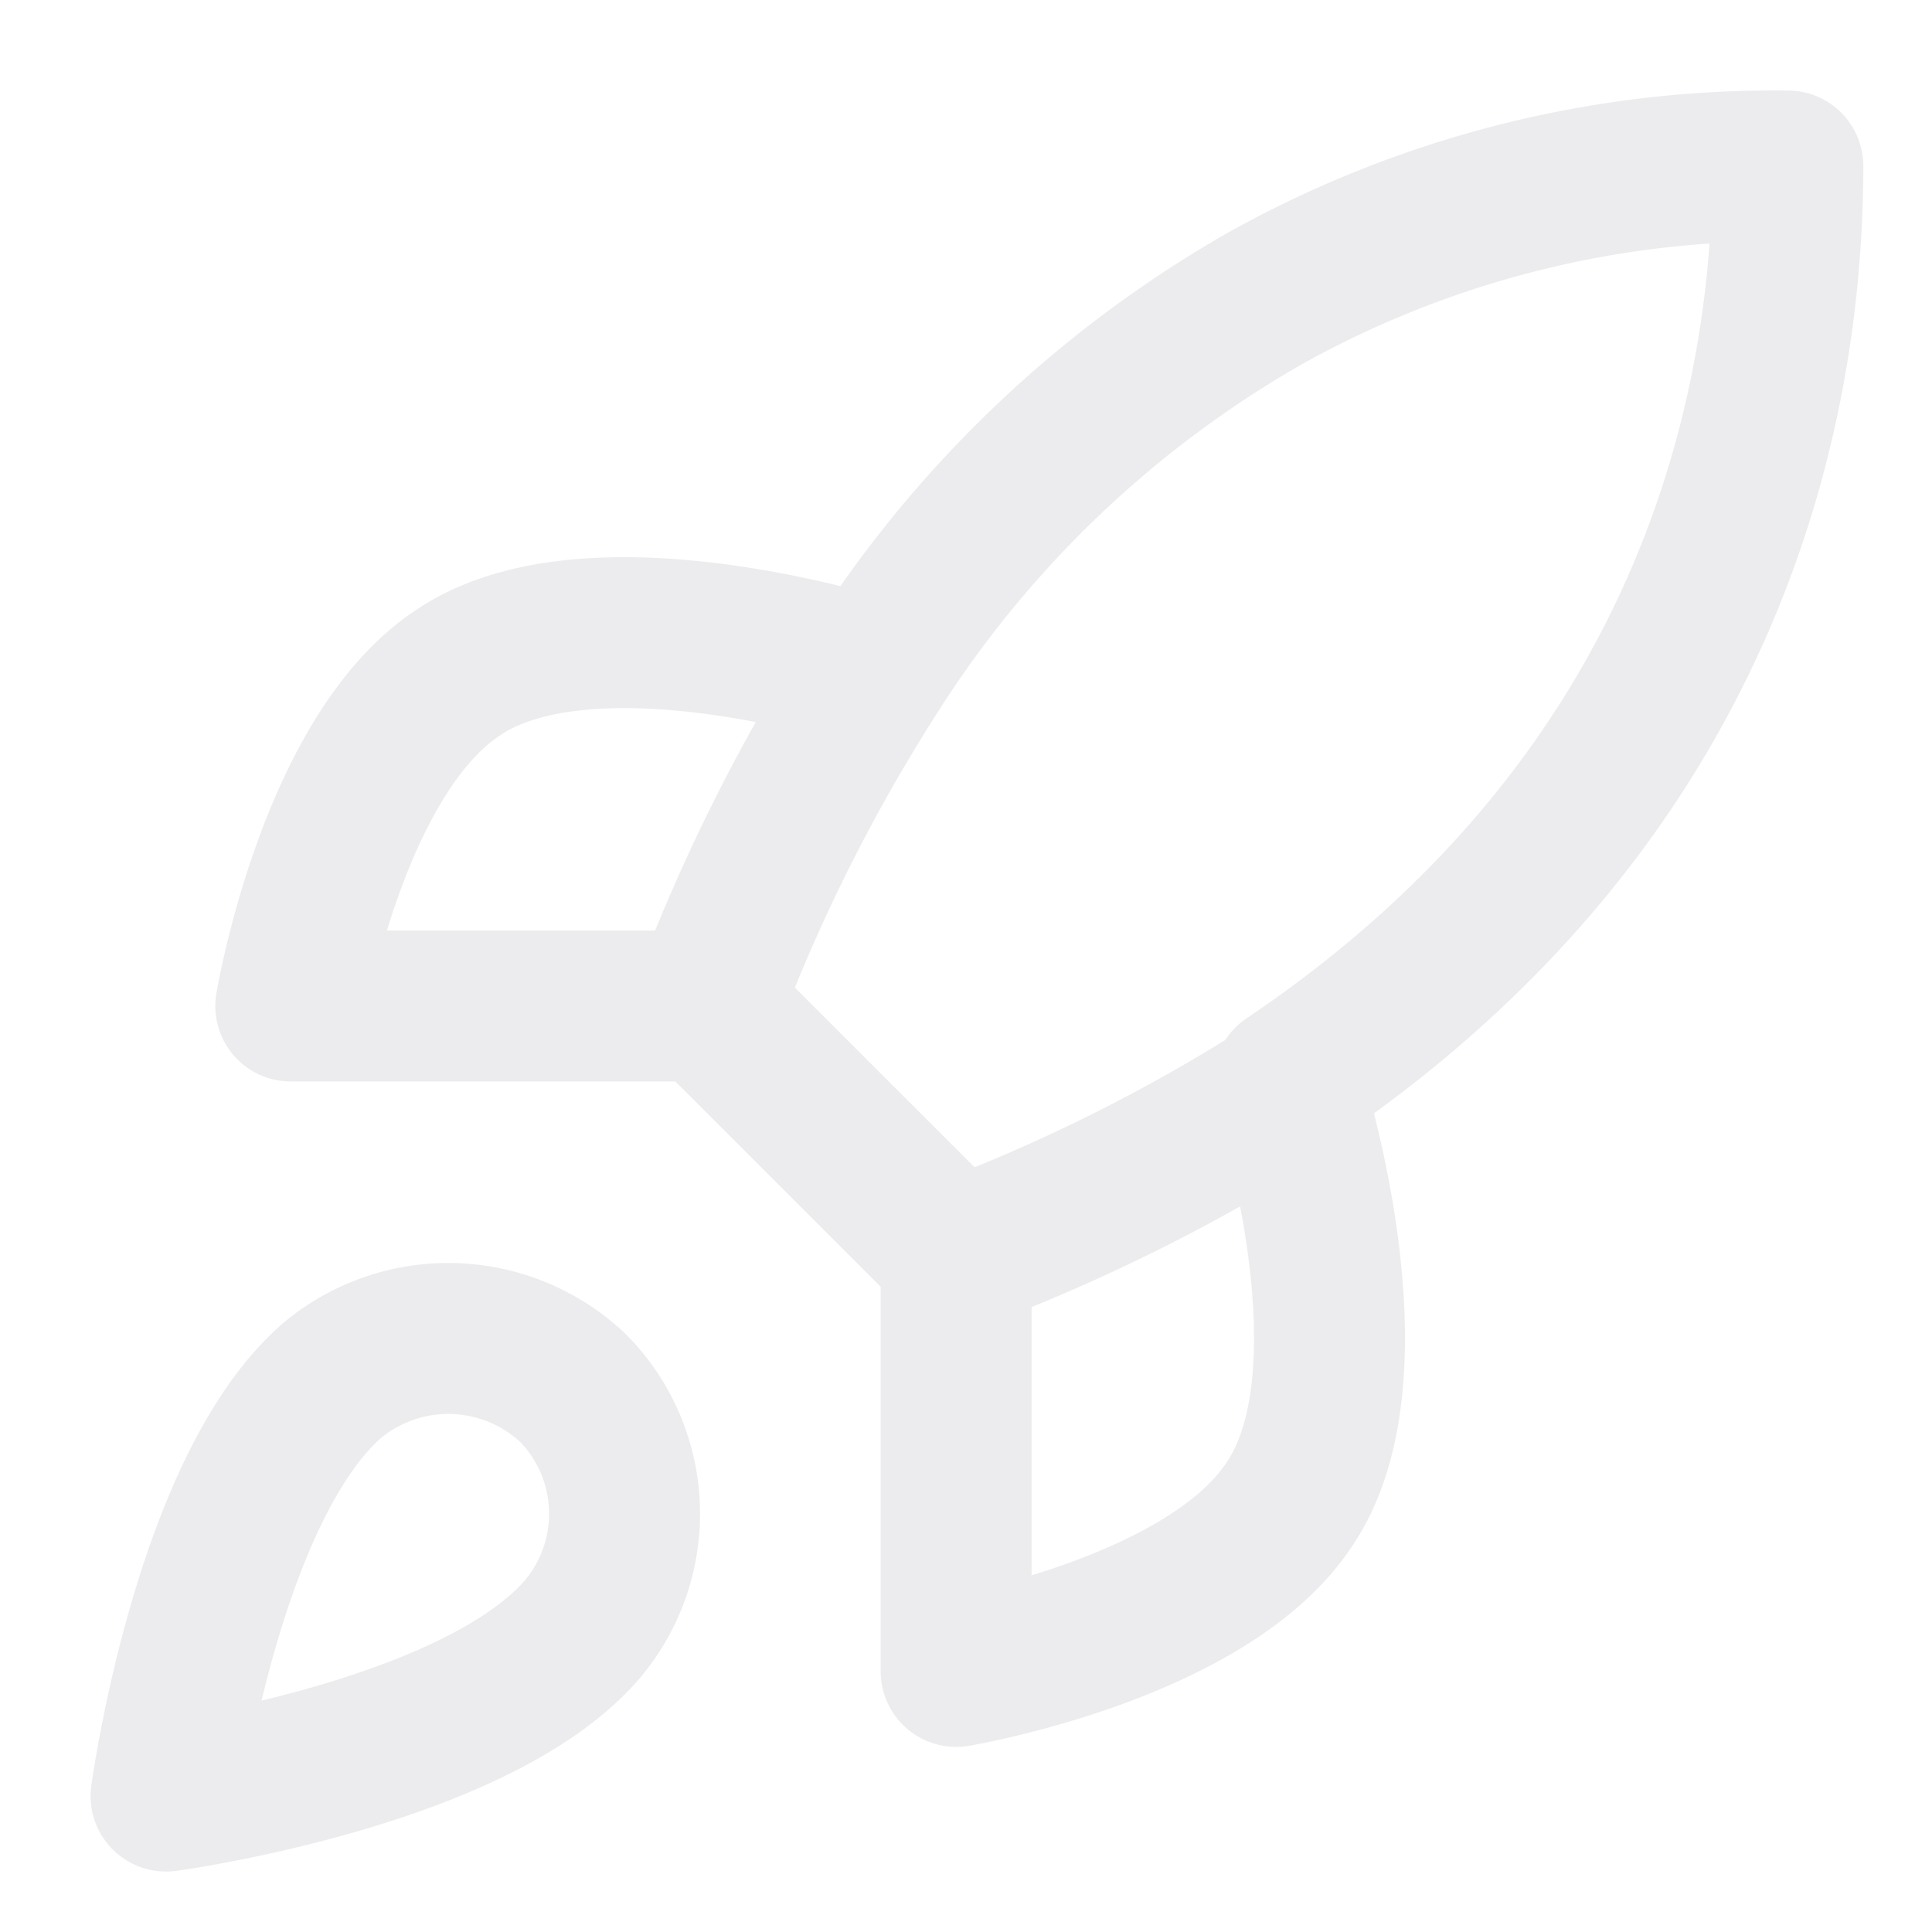 <svg xmlns="http://www.w3.org/2000/svg" xmlns:xlink="http://www.w3.org/1999/xlink" width="64" height="64" viewBox="0 0 64 64"><defs><style>.a{fill:#fff;stroke:#707070;}.b{clip-path:url(#a);}.c{fill:none;stroke:#161637;stroke-linecap:round;stroke-linejoin:round;stroke-width:5px;opacity:0.08;}</style><clipPath id="a"><rect class="a" width="64" height="64" transform="translate(835 6423)"/></clipPath></defs><g class="b" transform="translate(-835 -6423)"><path class="c" d="M988.674,6251.993l-8.266-8.265m8.266,8.265a58.849,58.849,0,0,0,11.02-5.51m-11.02,5.51v13.776s8.265-1.378,11.02-5.51c3.031-4.409,0-13.776,0-13.776m-19.286-2.754a58.791,58.791,0,0,1,5.51-11.021,37.175,37.175,0,0,1,12.949-12.4,34.621,34.621,0,0,1,17.357-4.408c0,7.439-2.2,20.664-16.531,30.306m-19.286-2.479H966.633s1.378-8.266,5.51-11.021c4.408-3.031,13.776,0,13.776,0m-17.908,23.418c-4.133,3.581-5.51,13.775-5.51,13.775s10.194-1.377,13.775-5.51A5.931,5.931,0,0,0,976,6256.4a6.016,6.016,0,0,0-7.99-.276Z" transform="translate(-122 212.599)"/></g></svg>